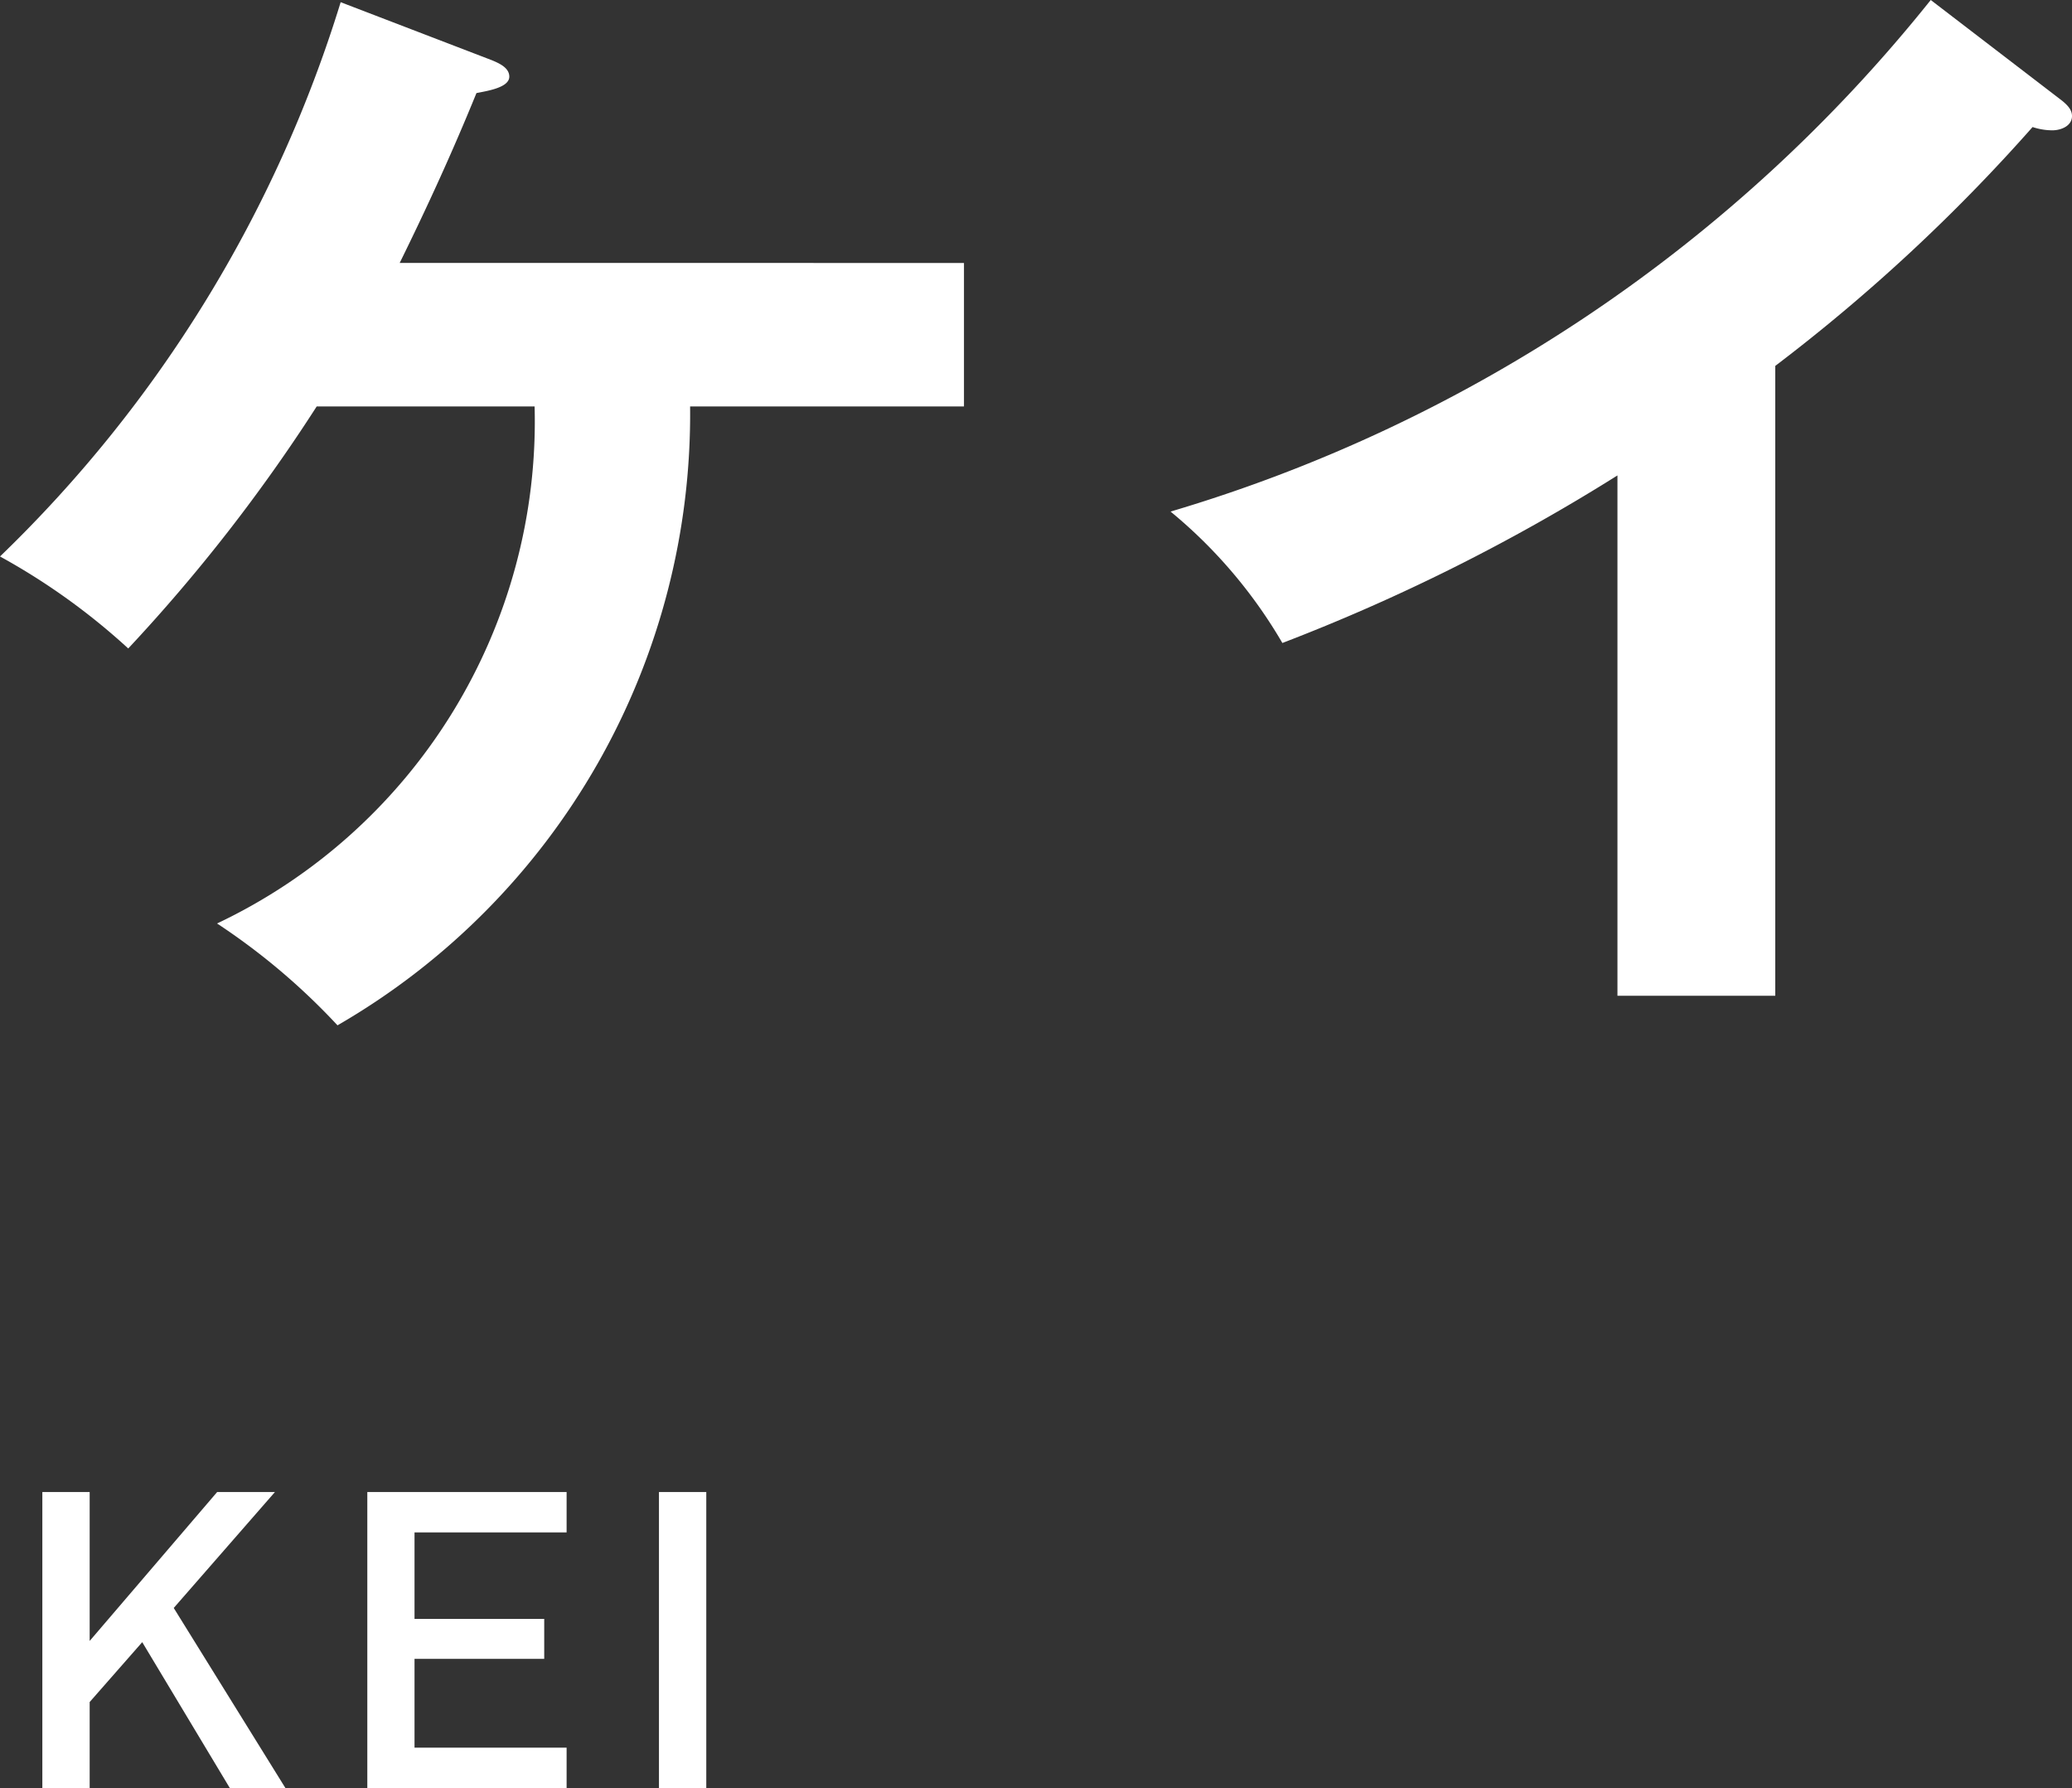 <svg xmlns="http://www.w3.org/2000/svg" viewBox="0 0 17.03 14.694">
  <rect x="0" y="0" width="17.03" height="14.694" fill="#333333" stroke="none"/>
  <defs>
    <style>
      .cls-1 {
        fill: #fff;
      }
    </style>
  </defs>
  <g id="レイヤー_2" data-name="レイヤー 2">
    <g id="SP_レイヤー_1" data-name="SP_レイヤー 1">
      <g>
        <g>
          <path class="cls-1" d="M2.603,3.34A13.905,13.905,0,0,1,1.054,5.329,5.408,5.408,0,0,0,0,4.573,10.693,10.693,0,0,0,2.8.018L4.043.495c.062.026.143.062.143.135,0,.09-.18.117-.27.135-.198.486-.405.937-.631,1.396H7.923V3.34H5.672a5.8,5.8,0,0,1-2.898,5.086,5.428,5.428,0,0,0-.99-.837A4.566,4.566,0,0,0,4.394,3.34Z"/>
          <path class="cls-1" d="M14.591,8.183H13.294V3.907A15.799,15.799,0,0,1,10.54,5.284a4.016,4.016,0,0,0-.919-1.08A12.567,12.567,0,0,0,15.869,0l1.08.828c.055.045.081.081.081.126,0,.081-.09.117-.162.117a.522.522,0,0,1-.162-.027,14.607,14.607,0,0,1-2.115,1.963Z"/>
        </g>
        <g>
          <path class="cls-1" d="M1.889,14.694l-.72-1.199-.432.492v.707H.348V12.261H.737v1.224l1.048-1.224H2.26l-.832.953.918,1.48Z"/>
          <path class="cls-1" d="M3.019,14.694V12.261H4.657v.332H3.407v.711H4.473v.328H3.407v.73H4.657v.332Z"/>
          <path class="cls-1" d="M5.416,14.694V12.261h.389v2.434Z"/>
        </g>
      </g>
    </g>
  </g>
</svg>
